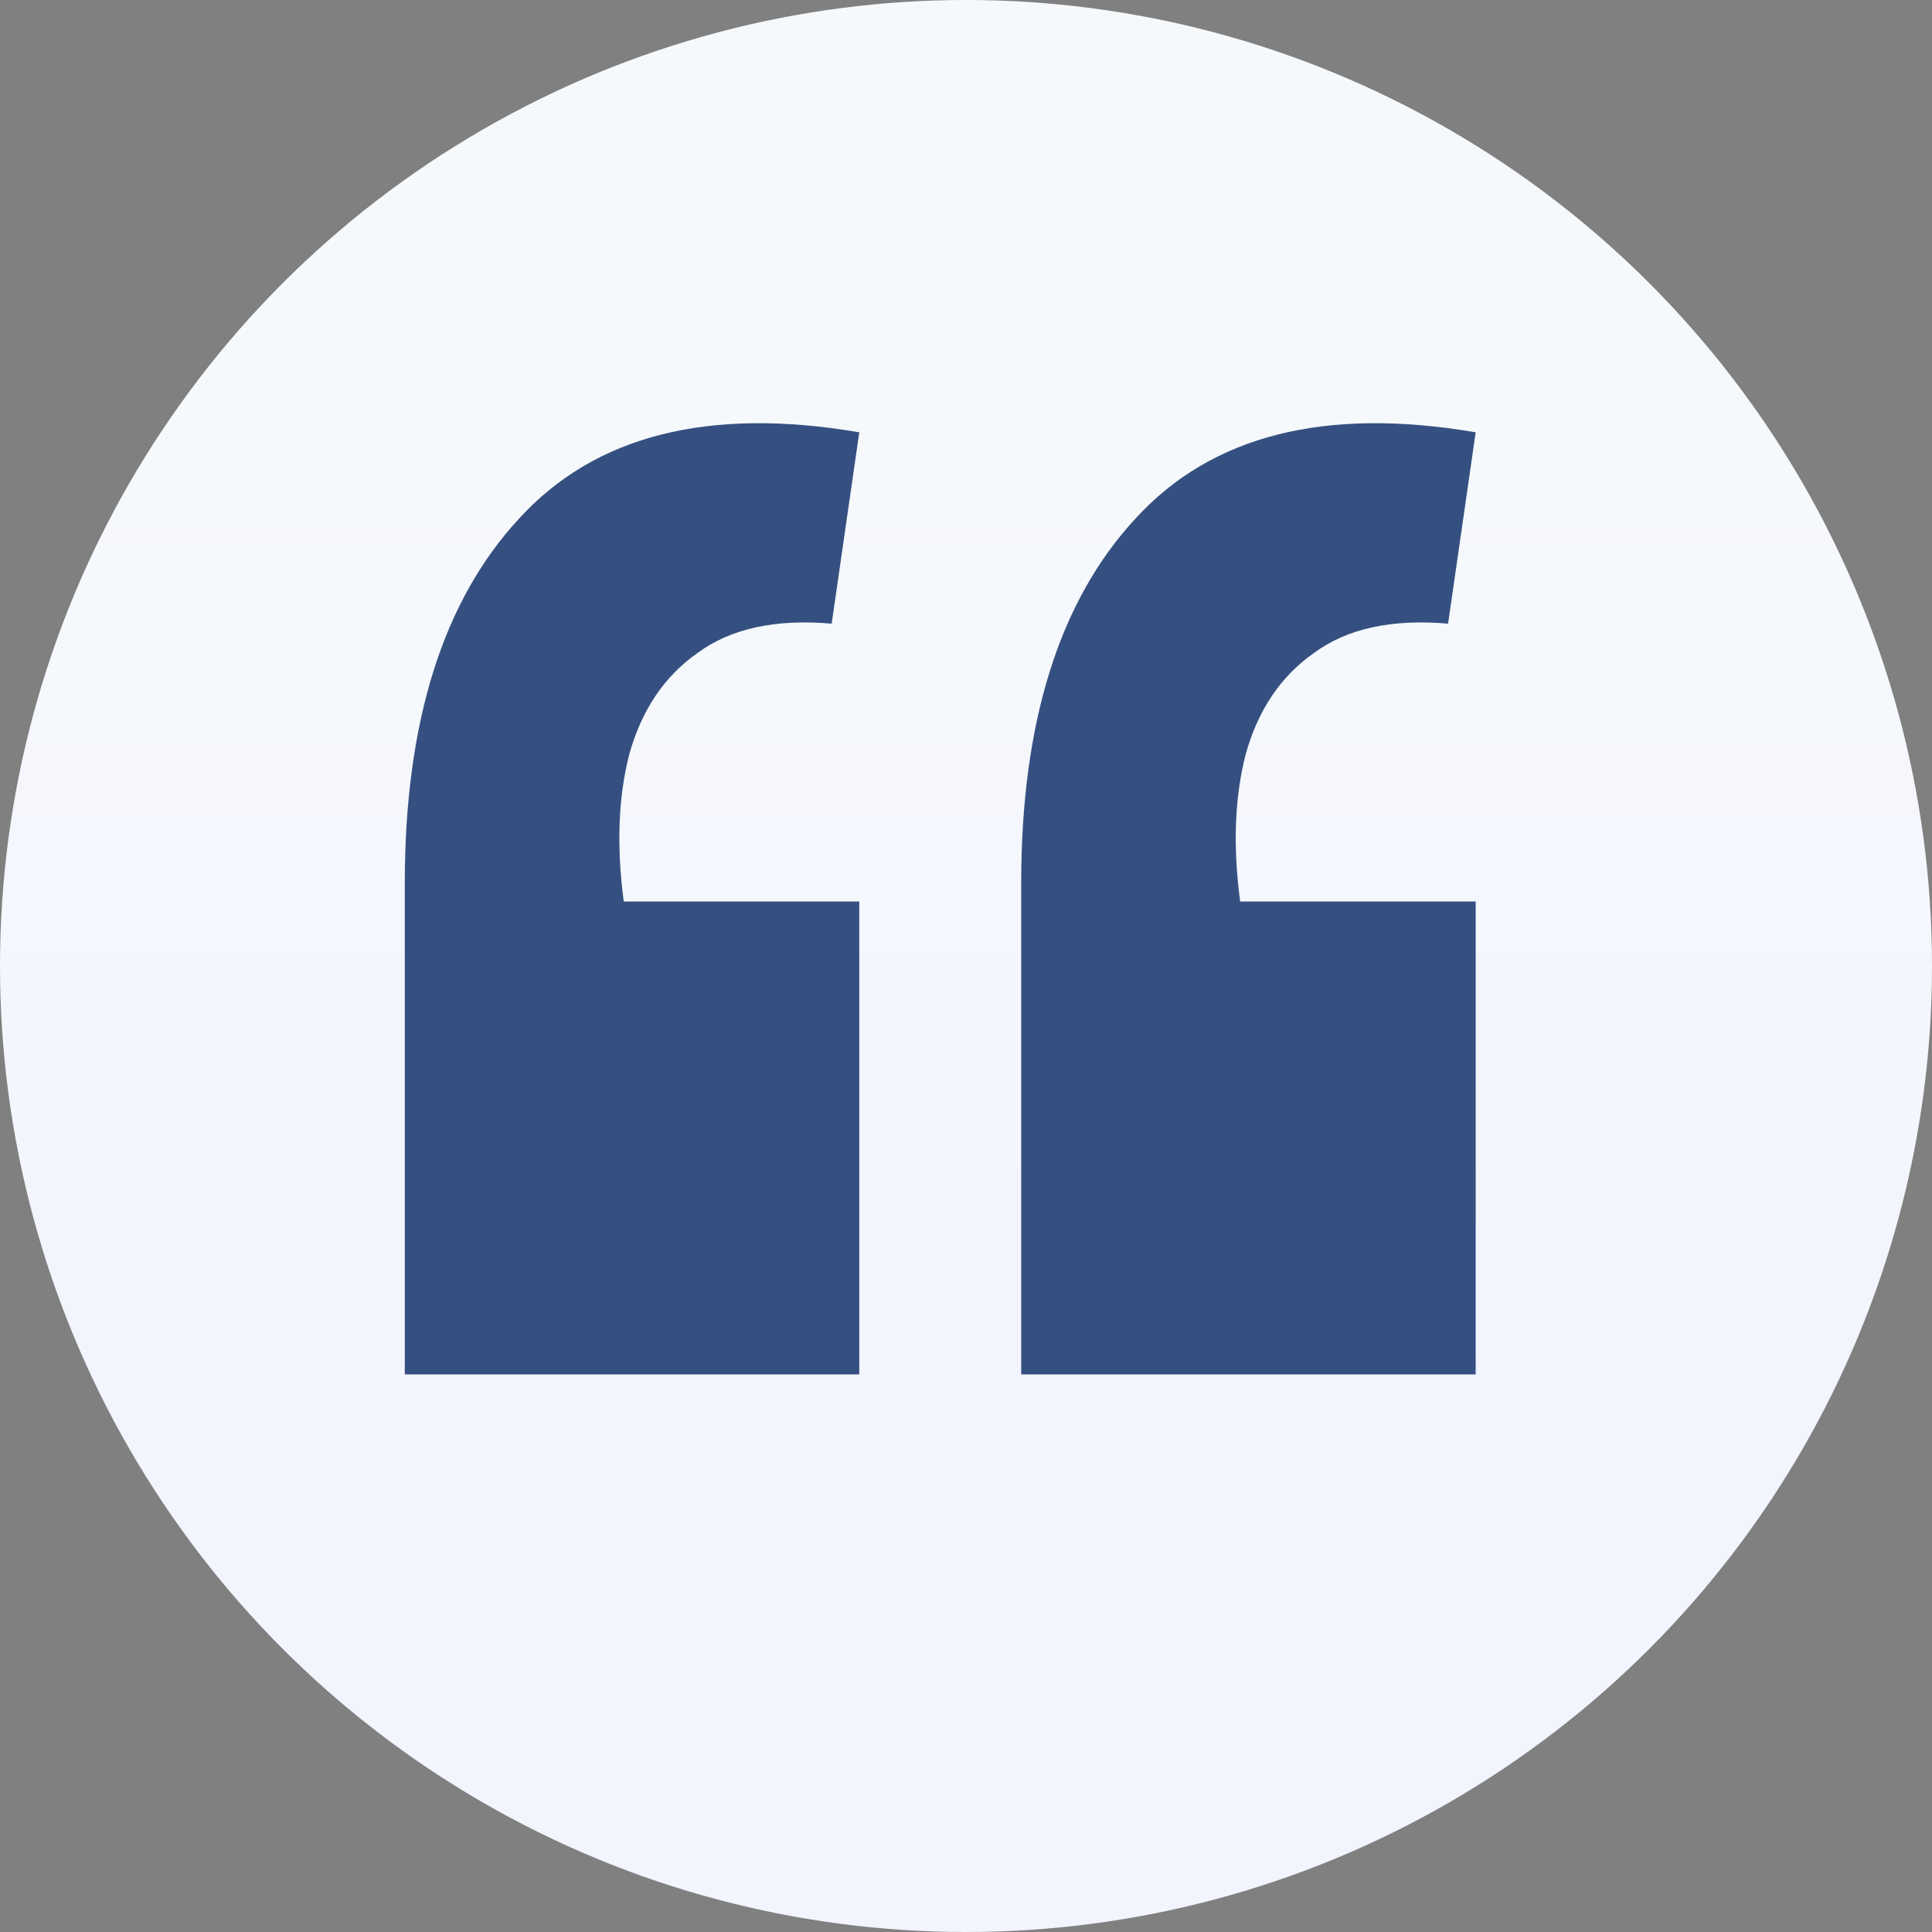 <svg width="105" height="105" viewBox="0 0 105 105" fill="none" xmlns="http://www.w3.org/2000/svg">
<rect x="0" y="0" width="105" height="105" fill="#808080" stroke="none"/>
<circle cx="52.5" cy="52.5" r="52.5" fill="url(#paint0_linear_5681_2209)"/>
<path d="M80.2 23.495L78.7 33.895C75.633 33.629 73.2 34.162 71.4 35.495C69.6 36.762 68.367 38.596 67.7 40.995C67.1 43.329 67 45.995 67.4 48.995H80.2V74.695H55.5V47.995C55.5 39.262 57.567 32.662 61.7 28.195C65.833 23.662 72 22.096 80.2 23.495ZM46.7 23.495L45.2 33.895C42.133 33.629 39.7 34.162 37.9 35.495C36.1 36.762 34.867 38.596 34.2 40.995C33.6 43.329 33.5 45.995 33.9 48.995H46.7V74.695H22V47.995C22 39.262 24.067 32.662 28.2 28.195C32.333 23.662 38.5 22.096 46.7 23.495Z" fill="#355080"/>
<defs>
<linearGradient id="paint0_linear_5681_2209" x1="52.332" y1="-2.312" x2="52.331" y2="103.232" gradientUnits="userSpaceOnUse">
<stop offset="0.236" stop-color="#F6F9FC"/>
<stop offset="0.789" stop-color="#F2F4FE"/>
</linearGradient>
</defs>
</svg>
